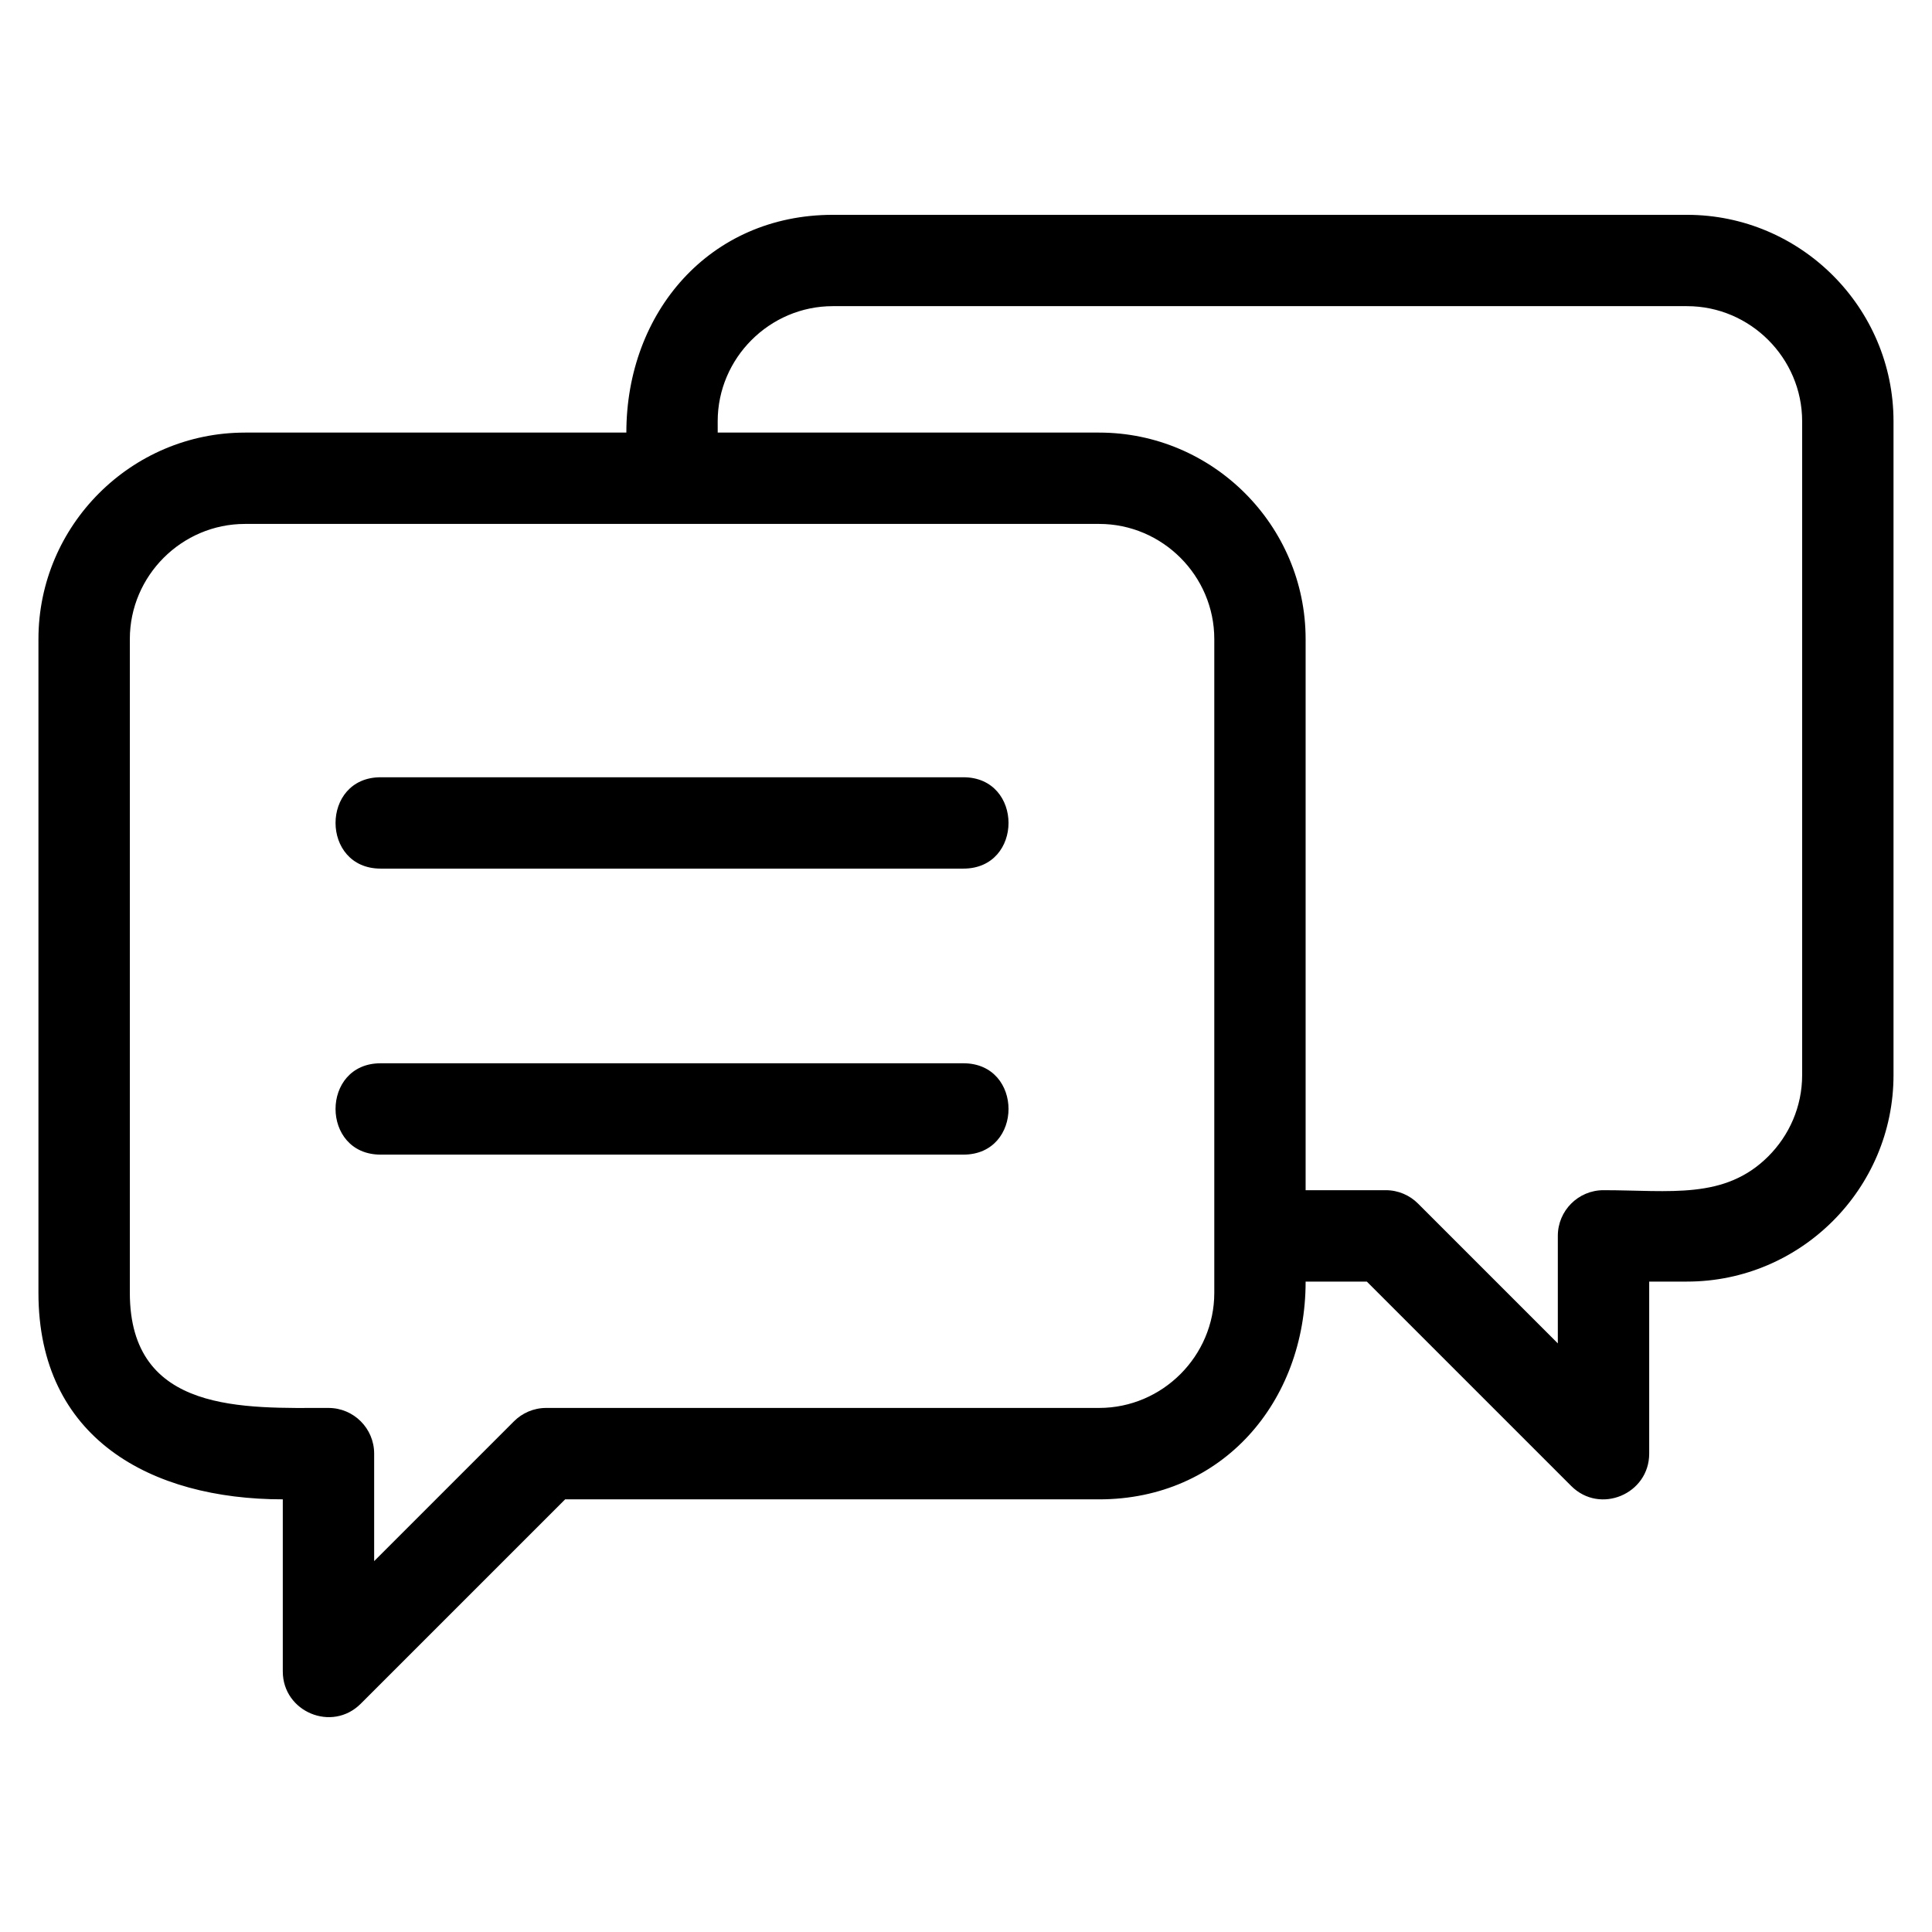 <?xml version="1.0" encoding="UTF-8"?>
<!-- The Best Svg Icon site in the world: iconSvg.co, Visit us! https://iconsvg.co -->
<svg fill="#000000" width="800px" height="800px" version="1.1" viewBox="144 144 512 512" xmlns="http://www.w3.org/2000/svg">
 <path d="m208.91 258.64h101.08c0-31.895 22.07-57.707 54.715-57.707h226.38c30.121 0 54.715 24.598 54.715 54.715v173.27c0 30.121-24.598 54.715-54.715 54.715h-10.031v45.605c-0.008 10.691-13.031 16.199-20.668 8.559l-54.16-54.16h-16.223c0 31.895-22.07 57.707-54.723 57.707h-141.51l-54.168 54.16c-7.633 7.641-20.66 2.137-20.66-8.559v-45.605c-34.984 0-64.754-16.16-64.754-54.715v-173.26c0-30.129 24.598-54.723 54.723-54.723zm125.29 0h101.08c30.121 0 54.723 24.598 54.723 54.723v146.05h21.23c3.344 0 6.367 1.355 8.559 3.547l37.047 37.047v-28.492c0-6.684 5.422-12.102 12.102-12.102 17.59 0 32.109 2.594 43.676-8.973 5.535-5.527 8.969-13.156 8.969-21.527v-173.27c0-16.75-13.75-30.508-30.504-30.508h-226.38c-16.75 0-30.508 13.758-30.508 30.508zm-89.324 115.55c-15.938 0-15.938-24.207 0-24.207h154.44c15.938 0 15.938 24.207 0 24.207zm0 75.797c-15.938 0-15.938-24.207 0-24.207h154.44c15.938 0 15.938 24.207 0 24.207zm190.41-167.14h-226.37c-16.758 0-30.508 13.75-30.508 30.508v173.26c0 32.18 30.551 30.504 52.645 30.504 6.684 0 12.102 5.422 12.102 12.109v28.484l37.047-37.047c2.191-2.191 5.211-3.547 8.559-3.547h146.53c16.758 0 30.508-13.75 30.508-30.504v-173.26c0-16.758-13.75-30.508-30.508-30.508z"/>
</svg>